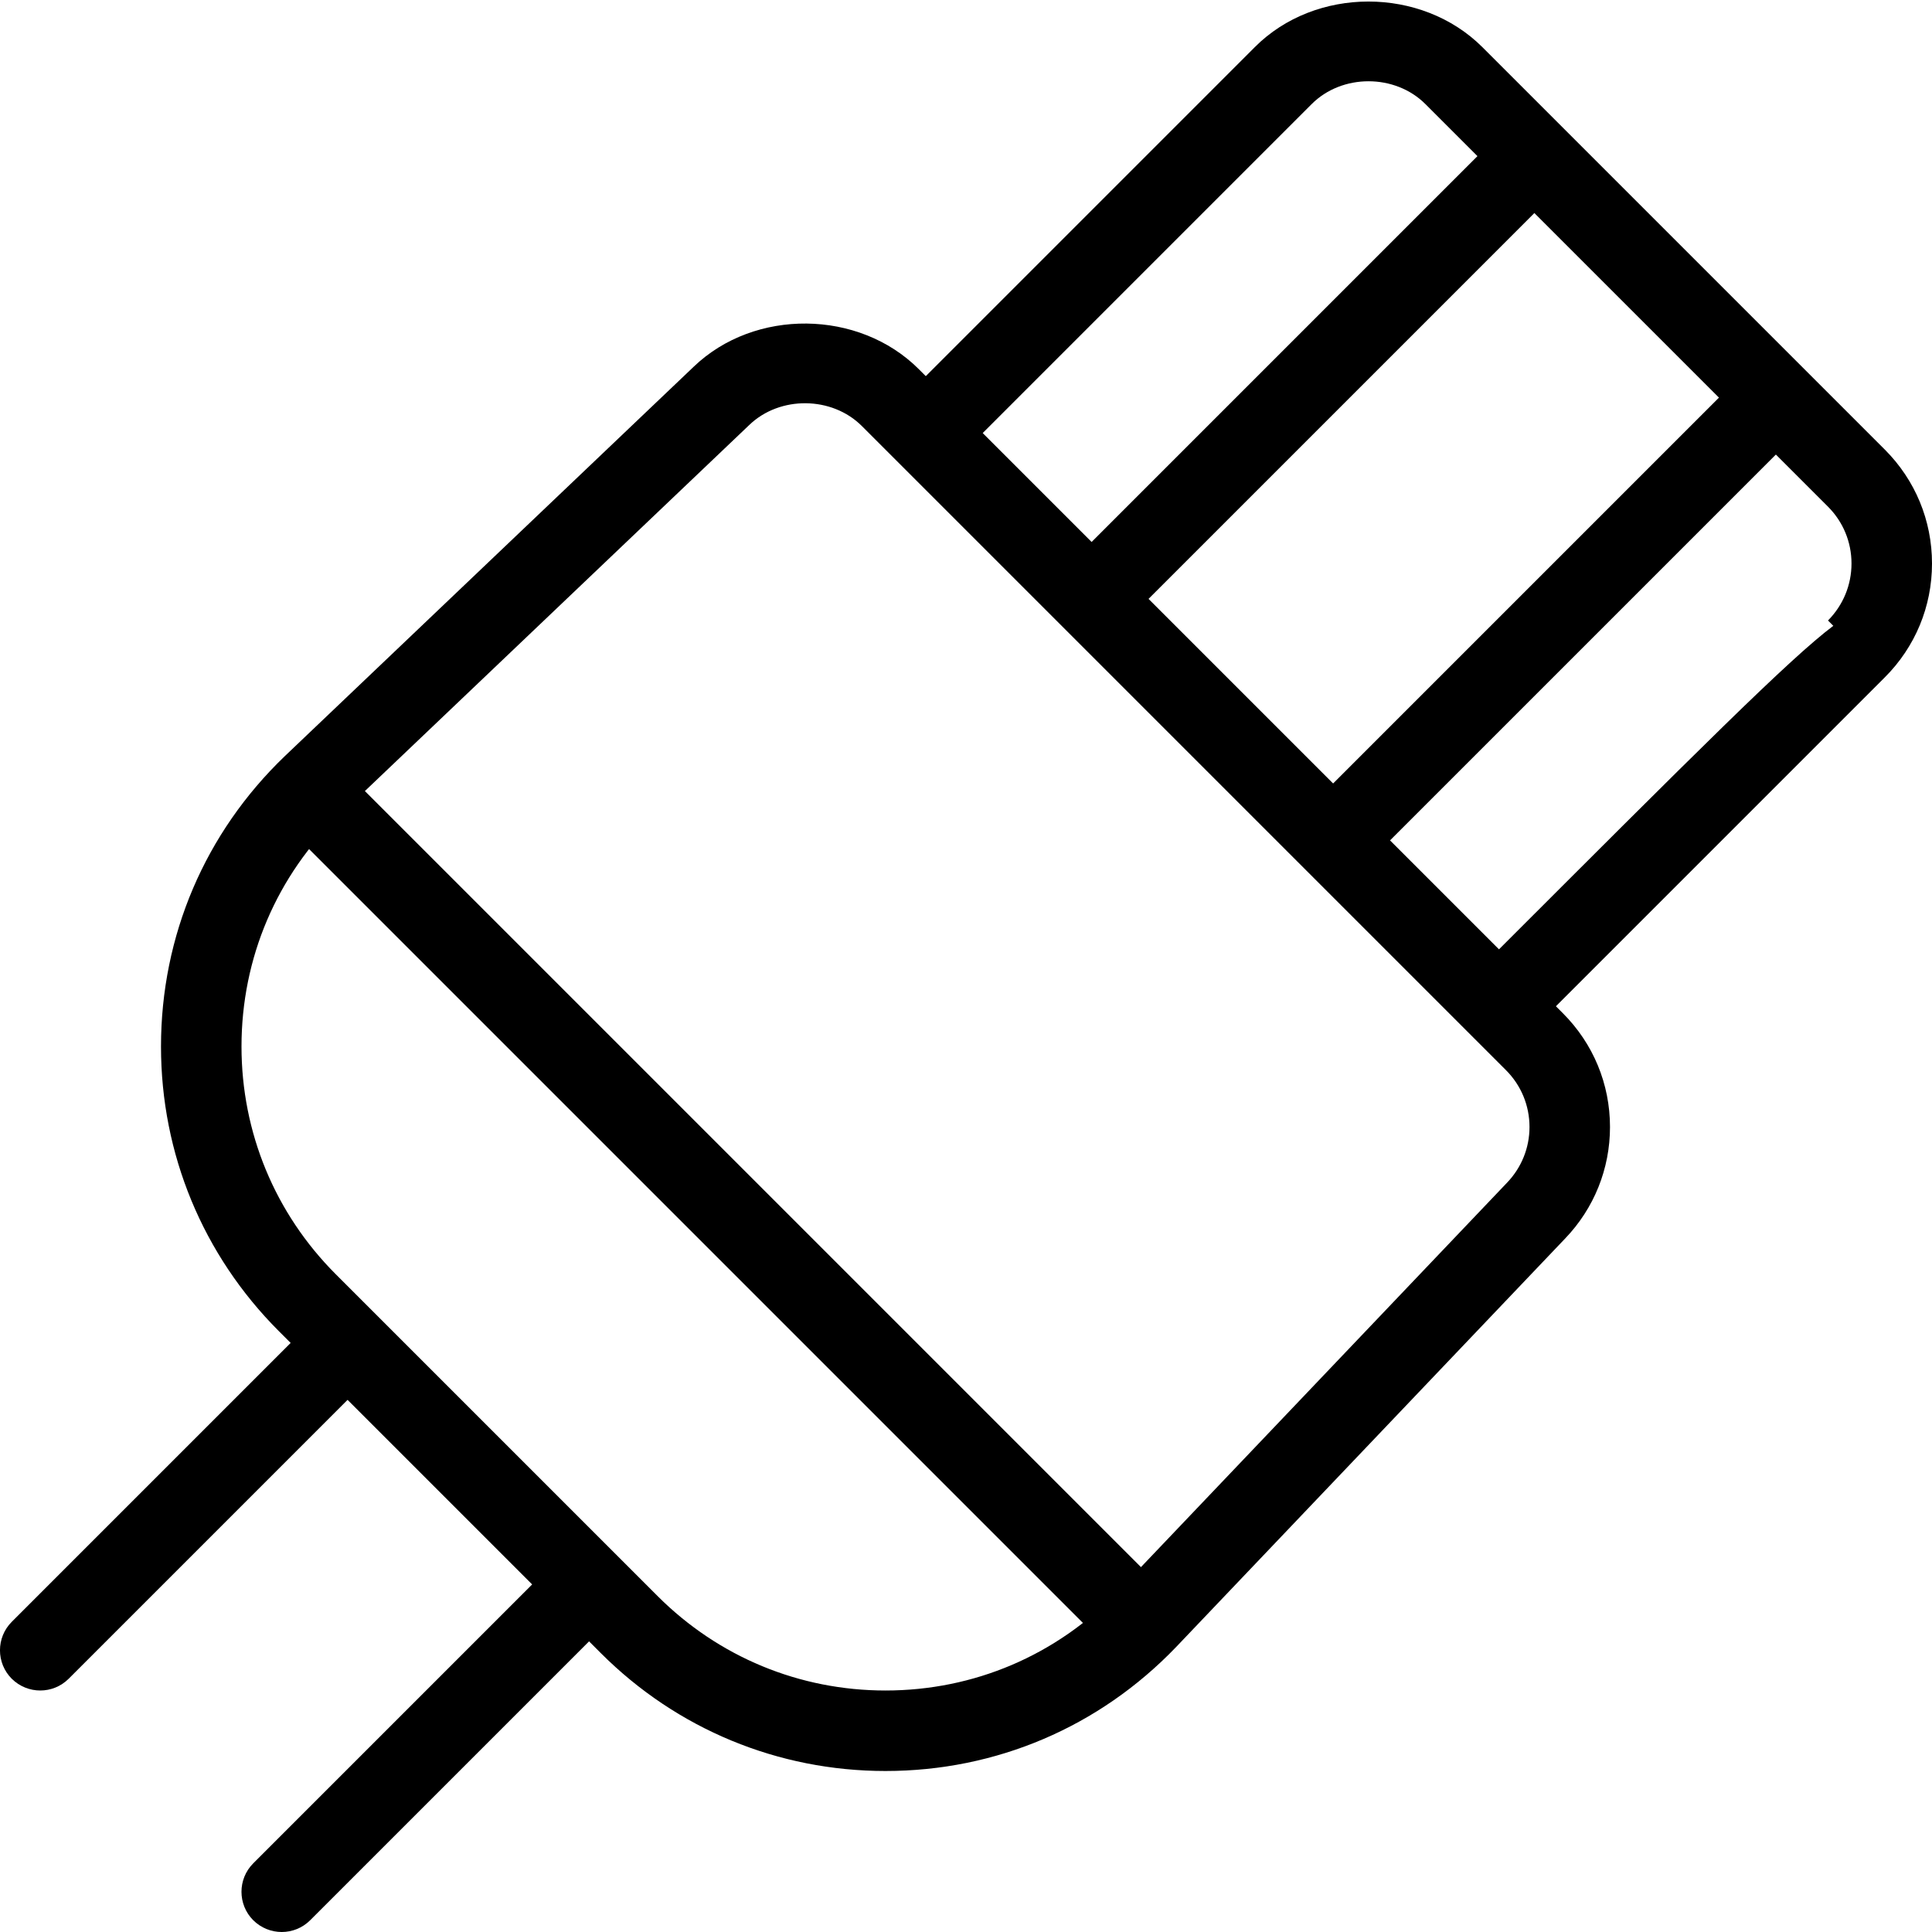 <svg id="_x31__px" height="512" viewBox="0 0 24 24" width="512" xmlns="http://www.w3.org/2000/svg"><path d="m19.184 12.644-.707-.707c2.632-2.632 3.753-3.753 4.297-4.163l-.066-.066c.188-.19.292-.441.292-.708s-.104-.518-.293-.707l-5-5c-.378-.378-1.036-.378-1.413 0l-4.23 4.23c-.195.195-.512.195-.707 0s-.195-.512 0-.707l4.23-4.23c.752-.756 2.071-.756 2.828 0l5 5c.377.378.585.88.585 1.414s-.208 1.036-.586 1.414c-.081.08-4.23 4.23-4.23 4.23z"/><path d="m13.75 7.75c-.128 0-.256-.049-.354-.146-.195-.195-.195-.512 0-.707l5.25-5.25c.195-.195.512-.195.707 0s.195.512 0 .707l-5.25 5.25c-.097.097-.225.146-.353.146z"/><path d="m16.75 10.75c-.128 0-.256-.049-.354-.146-.195-.195-.195-.512 0-.707l5.25-5.25c.195-.195.512-.195.707 0s.195.512 0 .707l-5.25 5.25c-.097.097-.225.146-.353.146z"/><path d="m11 22c-1.335 0-2.591-.52-3.536-1.464l-4-4c-.944-.945-1.464-2.201-1.464-3.536 0-1.374.546-2.655 1.538-3.607l5.079-4.837c.756-.727 2.053-.714 2.797.03l8 8c.378.378.586.88.586 1.414 0 .519-.198 1.011-.557 1.385l-4.834 5.076c-.954.993-2.235 1.539-3.609 1.539zm-2.829-2.171c.756.755 1.761 1.171 2.829 1.171 1.099 0 2.124-.437 2.885-1.23l4.834-5.076c.182-.189.281-.435.281-.694 0-.267-.104-.518-.293-.707l-8-8c-.372-.373-1.02-.379-1.399-.014l-5.079 4.837c-.792.76-1.229 1.785-1.229 2.884 0 1.068.416 2.073 1.171 2.829z"/><path d="m14 20.5c-.128 0-.256-.049-.354-.146l-10-10c-.195-.195-.195-.512 0-.707s.512-.195.707 0l10 10c.195.195.195.512 0 .707-.097.097-.225.146-.353.146z"/><path d="m.5 21c-.128 0-.256-.049-.354-.146-.195-.195-.195-.512 0-.707l3.75-3.75c.195-.195.512-.195.707 0s.195.512 0 .707l-3.75 3.75c-.097.097-.225.146-.353.146z"/><path d="m3.5 24c-.128 0-.256-.049-.354-.146-.195-.195-.195-.512 0-.707l3.75-3.75c.195-.195.512-.195.707 0s.195.512 0 .707l-3.75 3.75c-.097.097-.225.146-.353.146z"/></svg>